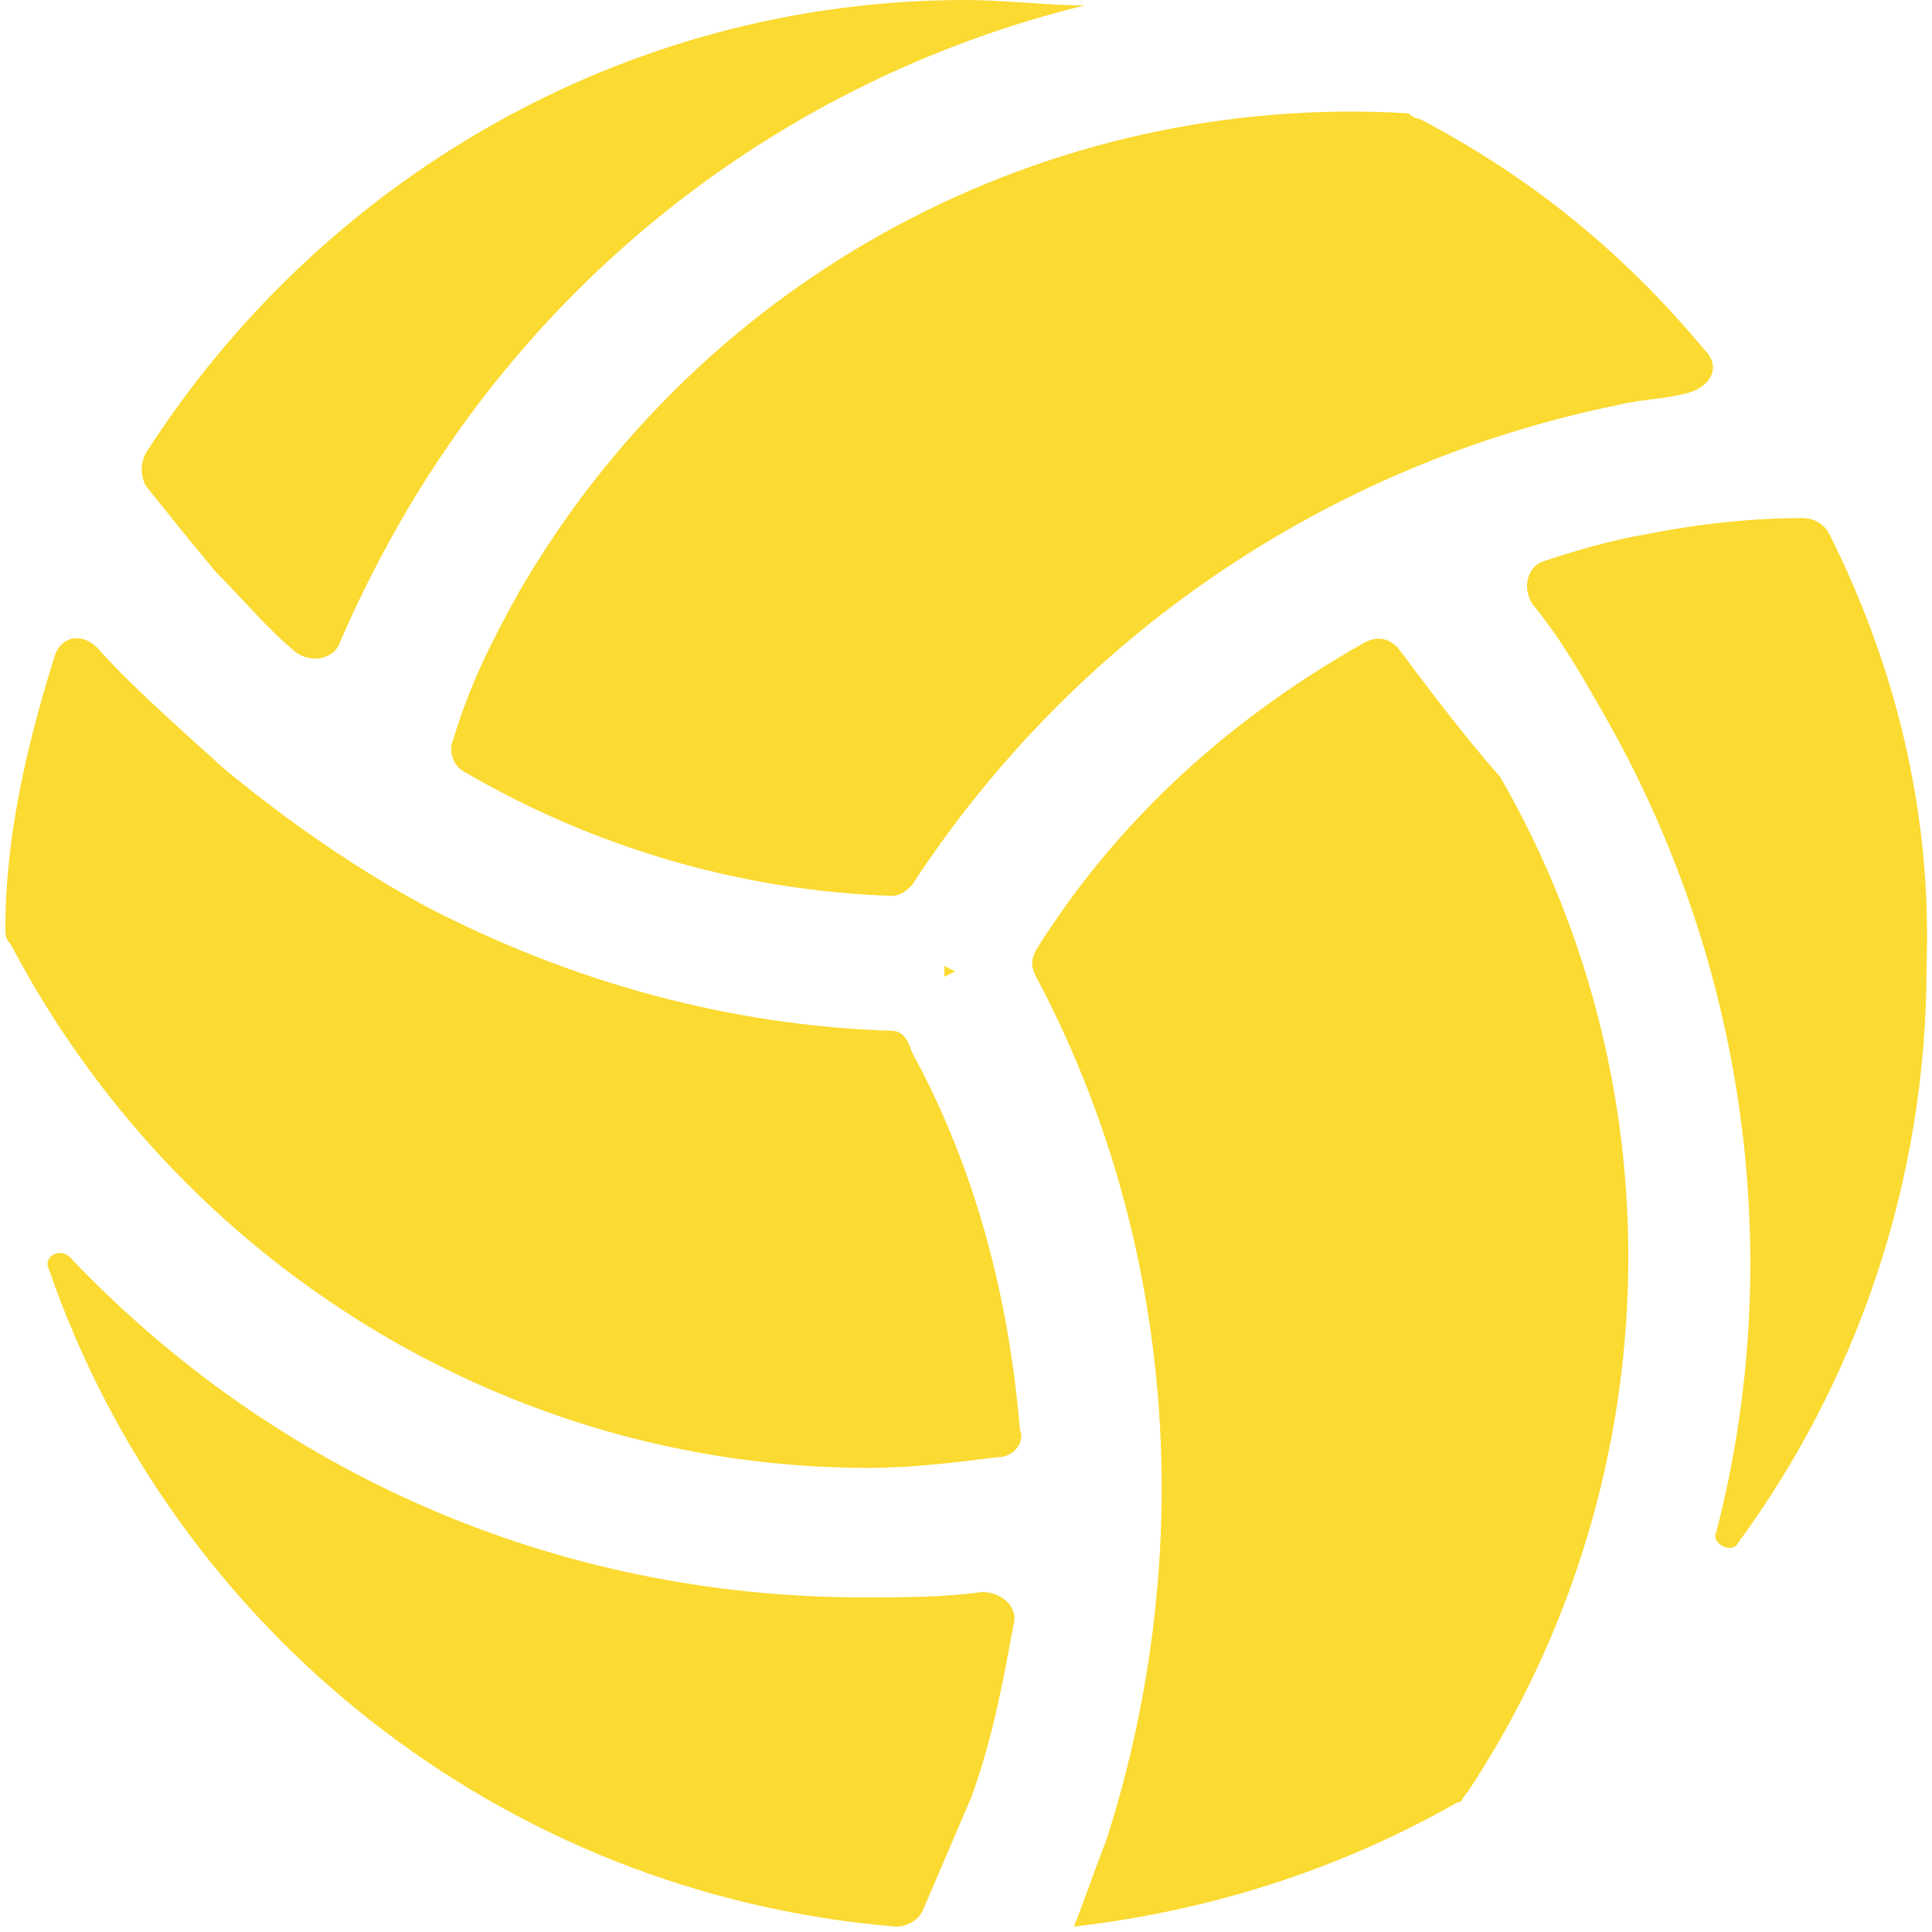 <svg width="46" height="46" viewBox="0 0 46 46" fill="none" xmlns="http://www.w3.org/2000/svg">
<path d="M21.201 24.542C17.346 24.413 13.62 23.386 10.151 21.587C8.48 20.687 6.81 19.531 5.268 18.246C5.011 17.989 3.212 16.447 2.313 15.419C1.927 15.034 1.413 15.162 1.285 15.676C0.642 17.732 0.128 19.916 0.128 22.101C0.128 22.229 0.128 22.358 0.257 22.486C4.24 30.067 12.078 34.95 20.687 34.95C21.715 34.95 22.743 34.821 23.771 34.693C24.156 34.693 24.413 34.307 24.285 34.05C24.028 30.966 23.257 27.883 21.715 25.056C21.587 24.67 21.458 24.542 21.201 24.542ZM22.486 23.257L22.743 23.128L22.486 23V23.257ZM33.279 15.419C33.022 15.162 32.765 15.162 32.508 15.29C29.296 17.089 26.598 19.531 24.67 22.615C24.542 22.872 24.542 23 24.67 23.257C28.011 29.553 28.525 37.006 26.341 43.816C26.084 44.458 25.827 45.229 25.57 45.871C28.911 45.486 31.994 44.458 34.693 42.916C34.821 42.916 34.821 42.788 34.95 42.659C39.704 35.464 40.089 26.084 35.721 18.503C34.821 17.475 34.05 16.447 33.279 15.419ZM40.603 8.352C38.676 6.039 36.492 4.24 33.793 2.827C33.665 2.827 33.536 2.698 33.536 2.698C24.927 2.184 16.704 6.553 12.335 14.134C11.693 15.29 11.179 16.319 10.793 17.603C10.665 17.86 10.793 18.246 11.05 18.374C14.134 20.173 17.603 21.201 21.201 21.33C21.458 21.33 21.587 21.201 21.715 21.073C25.57 15.162 31.609 11.05 38.547 9.637C39.061 9.508 39.575 9.508 40.089 9.38C40.732 9.251 40.989 8.737 40.603 8.352Z" fill="#FBDA31"/>
<path d="M23.386 37.905C22.486 38.033 21.458 38.033 20.559 38.033C13.235 38.033 6.553 35.078 1.67 29.939C1.413 29.682 1.028 29.939 1.156 30.195C4.112 38.804 11.95 45.101 21.33 45.871C21.587 45.871 21.844 45.743 21.972 45.486C22.358 44.587 22.743 43.687 23.128 42.788C23.642 41.374 23.899 39.961 24.156 38.547C24.156 38.162 23.771 37.905 23.386 37.905ZM43.559 12.721C43.43 12.464 43.173 12.335 42.916 12.335C41.76 12.335 40.475 12.464 39.19 12.721C38.419 12.849 37.52 13.106 36.749 13.363C36.363 13.492 36.235 14.006 36.492 14.391C37.134 15.162 37.648 16.061 38.162 16.961C41.631 23 42.531 30.067 40.86 36.492C40.732 36.749 41.246 37.006 41.374 36.749C44.201 32.894 45.871 28.14 45.871 23C46 19.274 45.101 15.805 43.559 12.721ZM3.469 10.793C3.341 11.05 3.341 11.307 3.469 11.564C3.983 12.207 4.497 12.849 5.14 13.62C5.782 14.263 6.425 15.034 7.067 15.547C7.453 15.805 7.966 15.676 8.095 15.29C8.48 14.391 8.994 13.363 9.508 12.464C13.106 6.168 19.017 1.799 25.827 0.128C24.927 0.128 23.899 0 23 0C14.777 0 7.581 4.369 3.469 10.793Z" fill="#FBDA31"/>
</svg>
